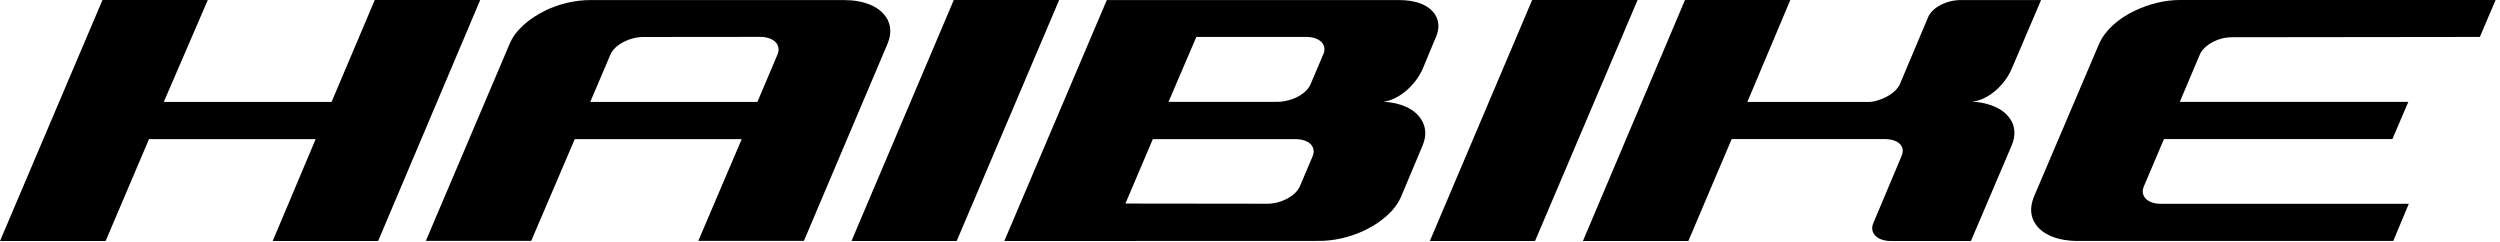 <svg width="423" height="41" viewBox="0 0 423 41" fill="none" xmlns="http://www.w3.org/2000/svg">
<g clip-path="url(#clip0_27_22)">
<path d="M259.24 0L241.93 40.78H259.73L277.08 0H259.24Z" fill="black"/>
<path d="M377.72 6.3L419.59 6.25L422.26 0H368.87C366.24 -0.01 363.59 0.69 361.28 1.78C358.4 3.13 356.16 5.15 355.16 7.43L344.11 33.36C343.43 35.11 343.54 36.66 344.43 37.94C345.6 39.68 348.14 40.76 351.53 40.77H404.94L407.57 34.48H365.7C363.4 34.53 362.03 33.18 362.74 31.54L366.14 23.53H404.79L407.49 17.24H368.82L372.21 9.23C372.92 7.59 375.37 6.27 377.71 6.3H377.72Z" fill="black"/>
<path d="M63.41 0L56.1 17.25H27.71L35.16 0H17.34L0 40.78H17.87L25.21 23.54H53.41L46.14 40.78H63.98L81.25 0H63.41Z" fill="black"/>
<path d="M149.88 2.84C148.69 1.08 146.14 0.01 142.78 0.01H99.9C97.33 0.01 94.66 0.64 92.34 1.75C89.47 3.15 87.17 5.14 86.23 7.42L72.05 40.76H89.88L97.25 23.54H125.5L118.15 40.76H136.02L150.18 7.38C150.89 5.67 150.76 4.11 149.89 2.84H149.88ZM131.54 9.25L128.15 17.25H99.87L103.29 9.22C103.98 7.6 106.45 6.29 108.81 6.26L128.6 6.24C130.91 6.24 132.27 7.58 131.54 9.25Z" fill="black"/>
<path d="M234.05 17.21C236.55 16.95 239.46 14.54 240.73 11.62L243.05 6.05C243.99 3.64 242.86 1.55 240.31 0.57C239.31 0.21 238.12 0.01 236.76 0.01H187.27L169.93 40.78L223.34 40.76C226.93 40.72 230.59 39.5 233.31 37.56C235.01 36.39 236.35 34.93 237.03 33.35C237.96 31.18 240.7 24.63 240.7 24.63C241.43 22.91 241.26 21.34 240.39 20.08C239.31 18.46 237.07 17.37 234.05 17.21ZM222.09 26.45L219.94 31.52C219.24 33.15 216.77 34.46 214.48 34.47L190.42 34.44L195.06 23.54H219.13C221.48 23.53 222.77 24.82 222.09 26.45ZM223.98 9.01L221.74 14.27C221.18 15.63 219.3 16.81 217.31 17.12C216.95 17.19 216.62 17.23 216.29 17.23C211.65 17.23 197.71 17.24 197.71 17.24L202.42 6.25H221.13C223.26 6.29 224.5 7.48 223.98 9.01Z" fill="black"/>
<path d="M333.67 17.19C336.17 17.02 339.17 14.56 340.4 11.59L345.35 0.01H331.75C329.38 0.01 326.93 1.25 326.24 2.9L321.46 14.24C320.84 15.64 318.96 16.74 316.99 17.18C316.67 17.25 316.34 17.24 315.96 17.25H295.65L302.92 0H285.1L267.83 40.78H285.67L293 23.53H318.93C321.25 23.57 322.45 24.77 321.74 26.41L316.96 37.76C316.27 39.41 317.61 40.78 319.94 40.78H333.48L340.37 24.62C341.11 22.88 340.96 21.3 340.07 20.05C338.99 18.47 336.71 17.36 333.67 17.19Z" fill="black"/>
<path d="M161.38 0L144.07 40.78H161.87L179.21 0H161.38Z" fill="black"/>
</g>
<defs>
<clipPath id="clip0_27_22">
<rect width="422.26" height="40.79" fill="white"/>
</clipPath>
</defs>
</svg>
